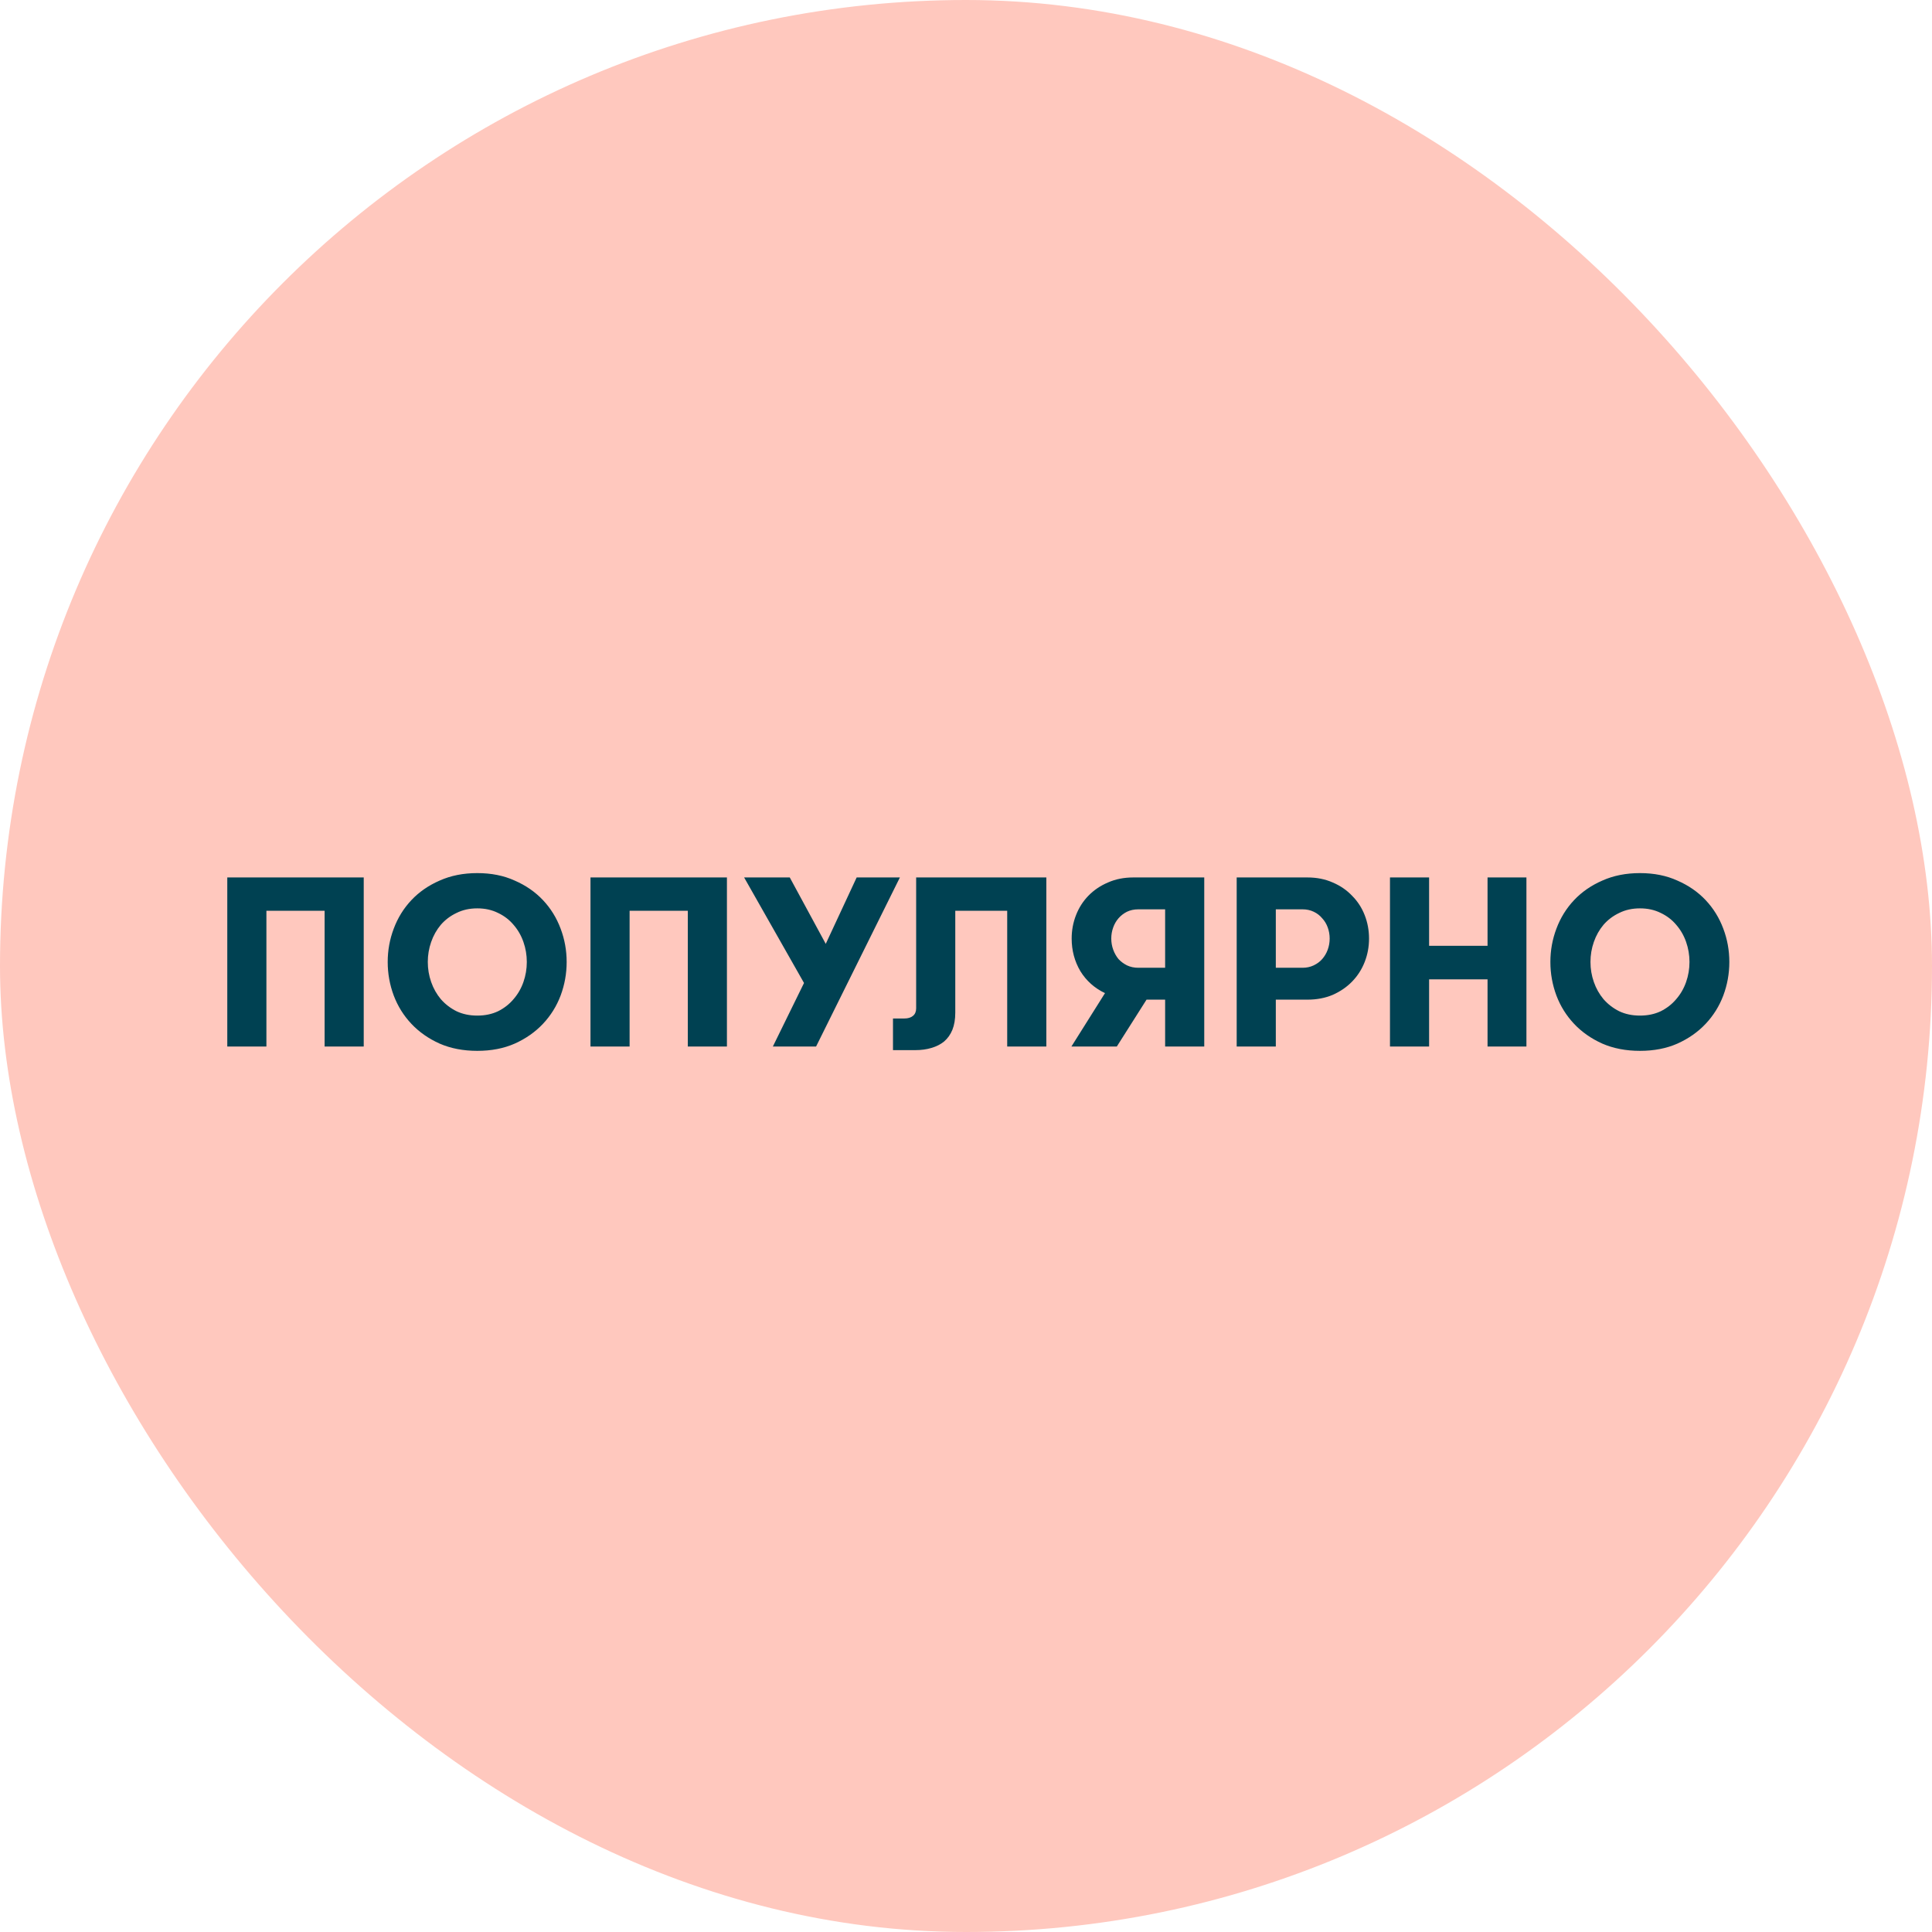 <svg width="120" height="120" viewBox="0 0 120 120" fill="none" xmlns="http://www.w3.org/2000/svg">
<rect width="120" height="120" rx="60" fill="#FFC8BE"/>
<path d="M16.547 56.57V65H14.117V54.5H22.592V65H20.162V56.57H16.547ZM29.646 65.27C28.776 65.27 27.996 65.12 27.306 64.82C26.616 64.51 26.031 64.1 25.551 63.59C25.071 63.08 24.706 62.495 24.456 61.835C24.206 61.165 24.081 60.47 24.081 59.75C24.081 59.03 24.206 58.34 24.456 57.68C24.706 57.01 25.071 56.42 25.551 55.91C26.031 55.4 26.616 54.995 27.306 54.695C27.996 54.385 28.776 54.23 29.646 54.23C30.516 54.23 31.291 54.385 31.971 54.695C32.661 54.995 33.246 55.4 33.726 55.91C34.206 56.42 34.571 57.01 34.821 57.68C35.071 58.34 35.196 59.03 35.196 59.75C35.196 60.47 35.071 61.165 34.821 61.835C34.571 62.495 34.206 63.08 33.726 63.59C33.246 64.1 32.661 64.51 31.971 64.82C31.291 65.12 30.516 65.27 29.646 65.27ZM29.646 63.08C30.126 63.08 30.556 62.99 30.936 62.81C31.316 62.62 31.636 62.37 31.896 62.06C32.166 61.75 32.371 61.395 32.511 60.995C32.651 60.595 32.721 60.18 32.721 59.75C32.721 59.32 32.651 58.905 32.511 58.505C32.371 58.105 32.166 57.75 31.896 57.44C31.636 57.13 31.316 56.885 30.936 56.705C30.556 56.515 30.126 56.42 29.646 56.42C29.166 56.42 28.736 56.515 28.356 56.705C27.976 56.885 27.651 57.13 27.381 57.44C27.121 57.75 26.921 58.105 26.781 58.505C26.641 58.905 26.571 59.32 26.571 59.75C26.571 60.18 26.641 60.595 26.781 60.995C26.921 61.395 27.121 61.75 27.381 62.06C27.651 62.37 27.976 62.62 28.356 62.81C28.736 62.99 29.166 63.08 29.646 63.08ZM39.106 56.57V65H36.676V54.5H45.151V65H42.721V56.57H39.106ZM50.689 65H48.004L49.939 61.055L46.219 54.5H49.054L51.289 58.625L53.209 54.5H55.894L50.689 65ZM55.465 63.26H56.169C56.4 63.26 56.58 63.205 56.709 63.095C56.84 62.985 56.904 62.83 56.904 62.63V54.5H64.99V65H62.559V56.57H59.334V62.9C59.334 63.31 59.275 63.665 59.154 63.965C59.035 64.255 58.864 64.495 58.645 64.685C58.425 64.865 58.16 65 57.849 65.09C57.55 65.18 57.219 65.225 56.859 65.225H55.465V63.26ZM69.023 58.295C69.023 58.535 69.063 58.765 69.143 58.985C69.223 59.205 69.333 59.4 69.473 59.57C69.623 59.73 69.798 59.86 69.998 59.96C70.208 60.06 70.443 60.11 70.703 60.11H72.368V56.48H70.703C70.443 56.48 70.208 56.53 69.998 56.63C69.798 56.73 69.623 56.865 69.473 57.035C69.333 57.195 69.223 57.385 69.143 57.605C69.063 57.825 69.023 58.055 69.023 58.295ZM74.798 65H72.368V62.09H71.213L69.368 65H66.548L68.633 61.685C67.983 61.375 67.473 60.92 67.103 60.32C66.743 59.71 66.563 59.035 66.563 58.295C66.563 57.785 66.653 57.3 66.833 56.84C67.013 56.38 67.268 55.98 67.598 55.64C67.938 55.29 68.343 55.015 68.813 54.815C69.283 54.605 69.808 54.5 70.388 54.5H74.798V65ZM76.813 54.5H81.208C81.788 54.5 82.313 54.605 82.783 54.815C83.253 55.015 83.653 55.29 83.983 55.64C84.323 55.98 84.583 56.38 84.763 56.84C84.943 57.3 85.033 57.785 85.033 58.295C85.033 58.805 84.943 59.29 84.763 59.75C84.583 60.21 84.323 60.615 83.983 60.965C83.653 61.305 83.253 61.58 82.783 61.79C82.313 61.99 81.788 62.09 81.208 62.09H79.243V65H76.813V54.5ZM80.908 60.11C81.158 60.11 81.388 60.06 81.598 59.96C81.808 59.86 81.983 59.73 82.123 59.57C82.273 59.4 82.388 59.205 82.468 58.985C82.548 58.765 82.588 58.535 82.588 58.295C82.588 58.055 82.548 57.825 82.468 57.605C82.388 57.385 82.273 57.195 82.123 57.035C81.983 56.865 81.808 56.73 81.598 56.63C81.388 56.53 81.158 56.48 80.908 56.48H79.243V60.11H80.908ZM92.394 60.83H88.764V65H86.334V54.5H88.764V58.745H92.394V54.5H94.809V65H92.394V60.83ZM101.862 65.27C100.992 65.27 100.212 65.12 99.522 64.82C98.832 64.51 98.247 64.1 97.767 63.59C97.287 63.08 96.922 62.495 96.672 61.835C96.422 61.165 96.297 60.47 96.297 59.75C96.297 59.03 96.422 58.34 96.672 57.68C96.922 57.01 97.287 56.42 97.767 55.91C98.247 55.4 98.832 54.995 99.522 54.695C100.212 54.385 100.992 54.23 101.862 54.23C102.732 54.23 103.507 54.385 104.187 54.695C104.877 54.995 105.462 55.4 105.942 55.91C106.422 56.42 106.787 57.01 107.037 57.68C107.287 58.34 107.412 59.03 107.412 59.75C107.412 60.47 107.287 61.165 107.037 61.835C106.787 62.495 106.422 63.08 105.942 63.59C105.462 64.1 104.877 64.51 104.187 64.82C103.507 65.12 102.732 65.27 101.862 65.27ZM101.862 63.08C102.342 63.08 102.772 62.99 103.152 62.81C103.532 62.62 103.852 62.37 104.112 62.06C104.382 61.75 104.587 61.395 104.727 60.995C104.867 60.595 104.937 60.18 104.937 59.75C104.937 59.32 104.867 58.905 104.727 58.505C104.587 58.105 104.382 57.75 104.112 57.44C103.852 57.13 103.532 56.885 103.152 56.705C102.772 56.515 102.342 56.42 101.862 56.42C101.382 56.42 100.952 56.515 100.572 56.705C100.192 56.885 99.867 57.13 99.597 57.44C99.337 57.75 99.137 58.105 98.997 58.505C98.857 58.905 98.787 59.32 98.787 59.75C98.787 60.18 98.857 60.595 98.997 60.995C99.137 61.395 99.337 61.75 99.597 62.06C99.867 62.37 100.192 62.62 100.572 62.81C100.952 62.99 101.382 63.08 101.862 63.08Z" fill="#004152"/>
</svg>
